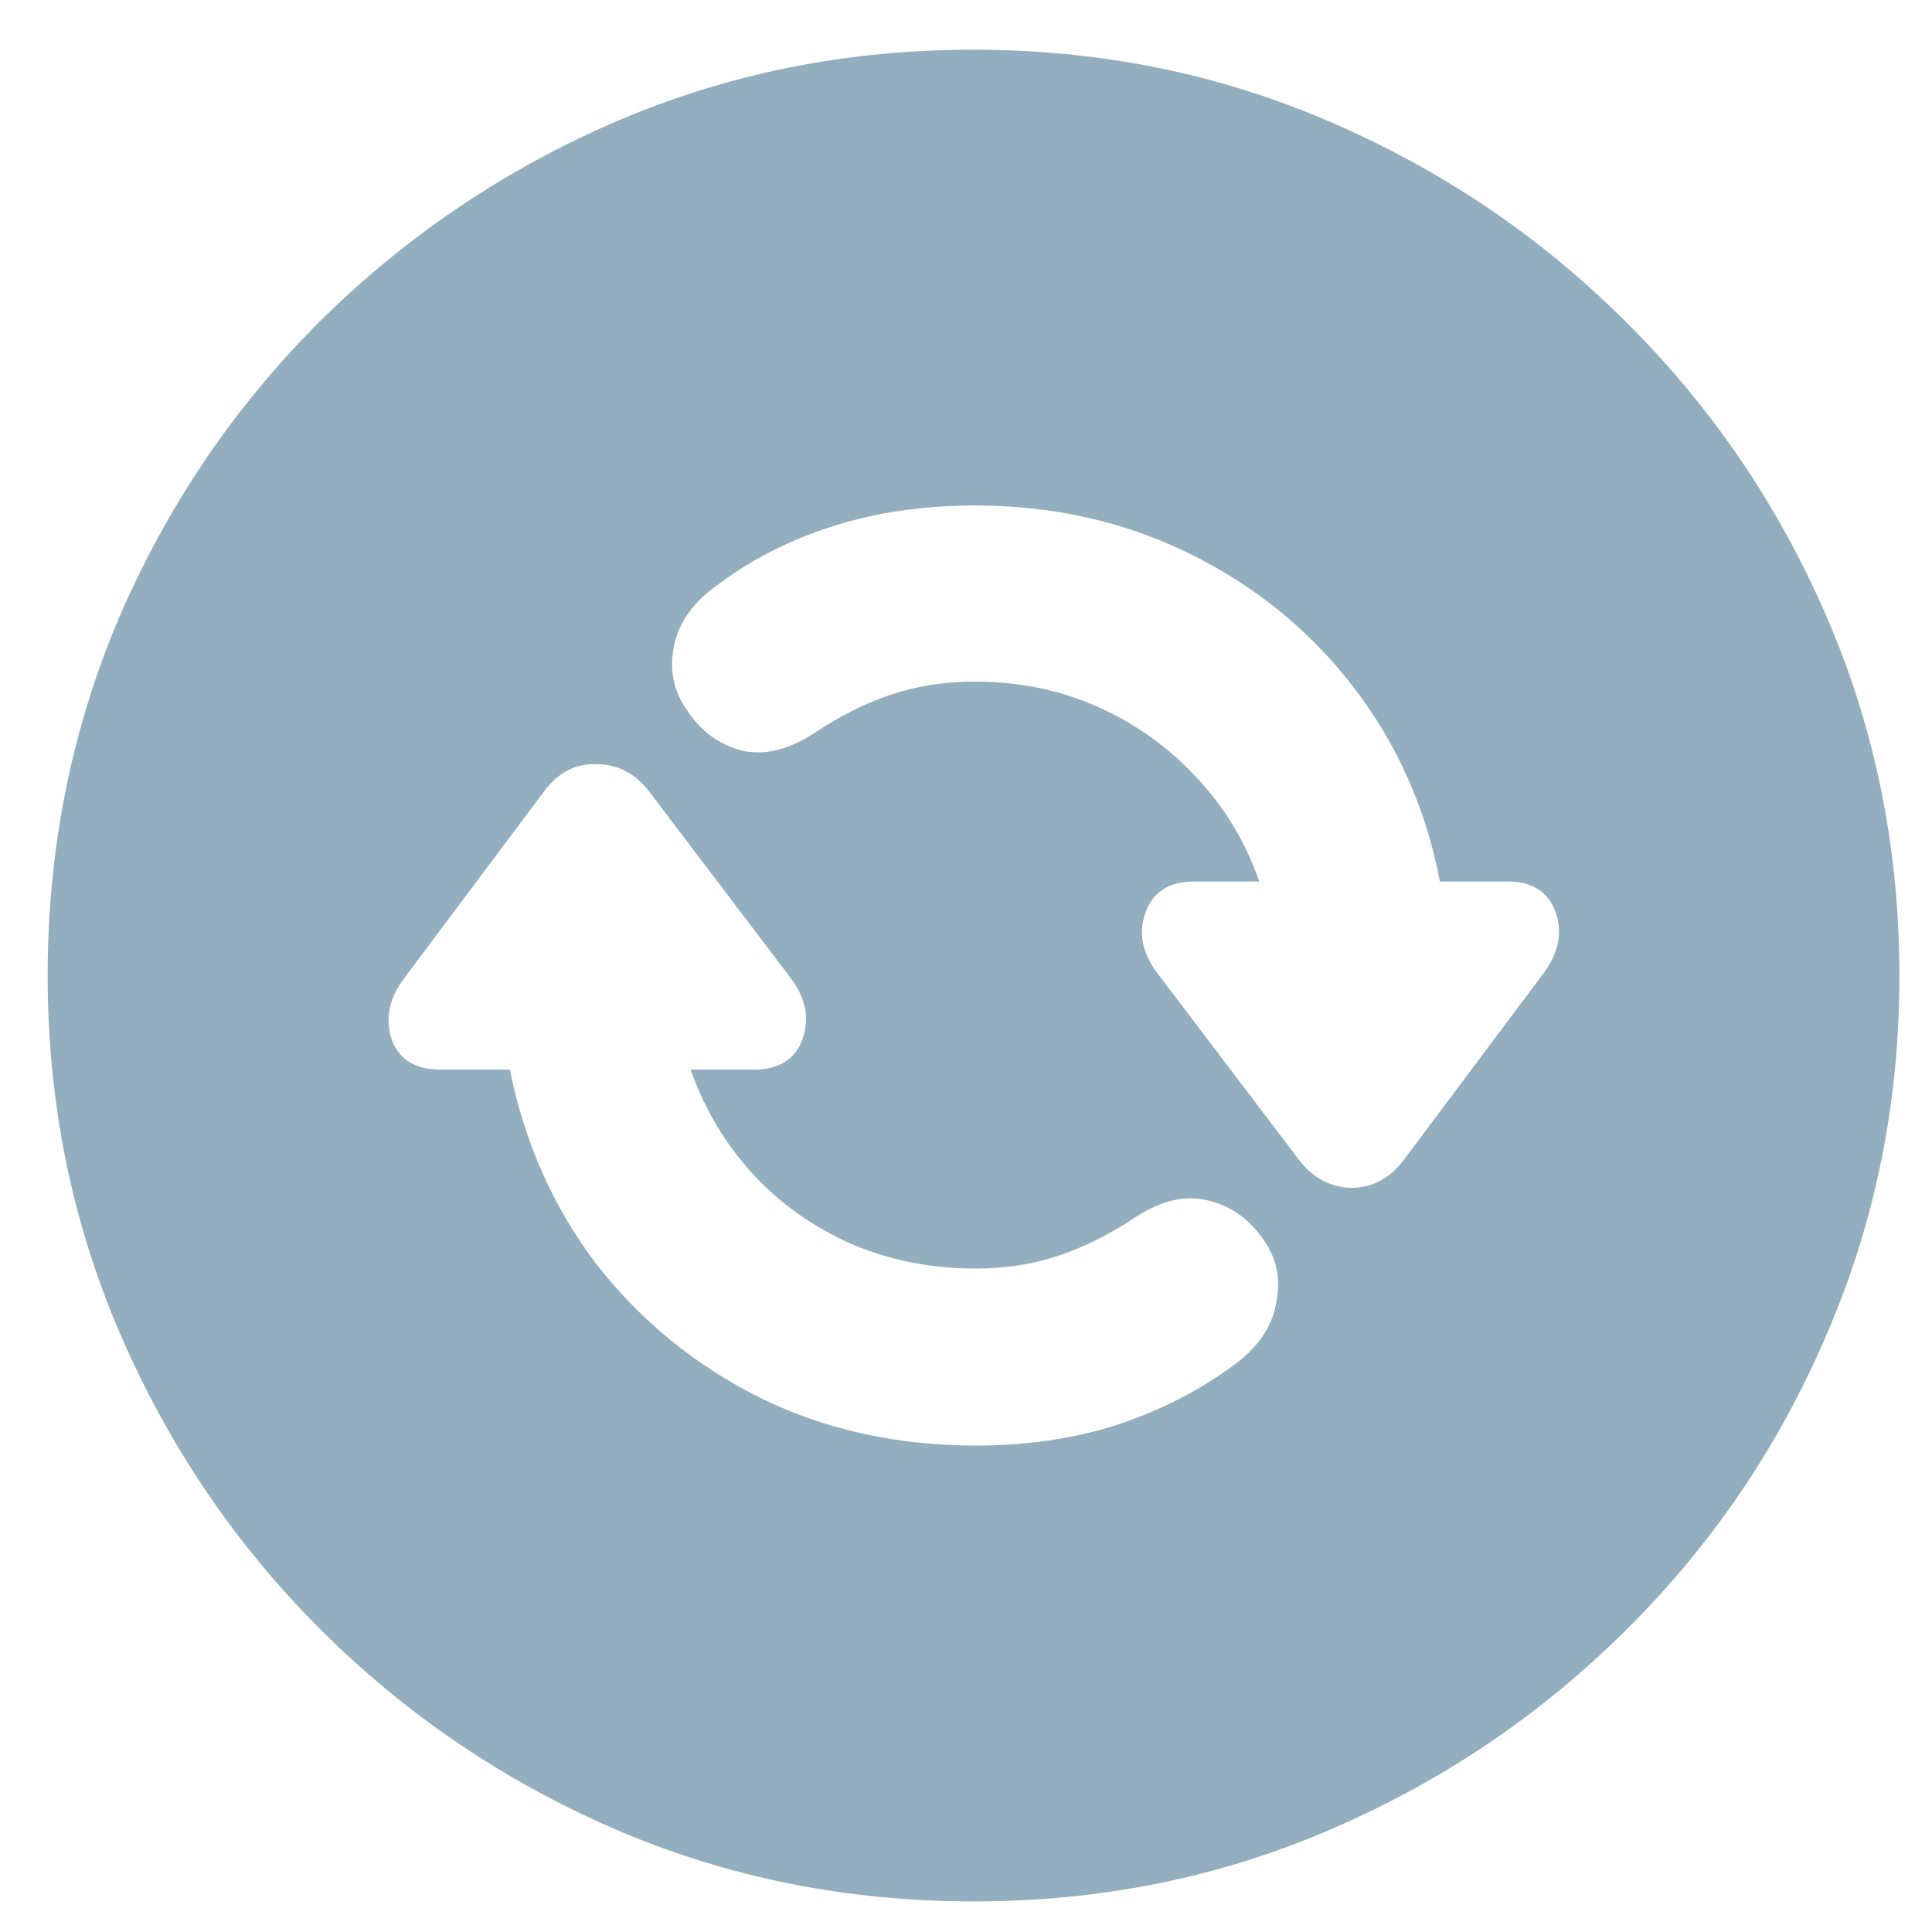 <svg width="36" height="36" viewBox="0 0 36 36" fill="none" xmlns="http://www.w3.org/2000/svg">
<path d="M18.149 35.43C20.519 35.43 22.74 34.98 24.814 34.08C26.899 33.18 28.733 31.938 30.317 30.355C31.912 28.771 33.154 26.936 34.042 24.852C34.943 22.767 35.393 20.545 35.393 18.186C35.393 15.817 34.943 13.589 34.042 11.504C33.142 9.419 31.895 7.585 30.3 6.001C28.716 4.418 26.882 3.176 24.797 2.276C22.723 1.376 20.502 0.926 18.132 0.926C15.762 0.926 13.535 1.376 11.45 2.276C9.376 3.176 7.542 4.418 5.947 6.001C4.363 7.585 3.121 9.419 2.221 11.504C1.333 13.589 0.888 15.817 0.888 18.186C0.888 20.545 1.338 22.767 2.238 24.852C3.138 26.936 4.38 28.771 5.964 30.355C7.548 31.938 9.376 33.18 11.45 34.08C13.535 34.98 15.768 35.43 18.149 35.43ZM18.183 26.936C16.713 26.936 15.375 26.64 14.167 26.048C12.959 25.444 11.945 24.618 11.125 23.57C10.316 22.51 9.775 21.297 9.501 19.93H8.203C7.736 19.93 7.434 19.742 7.297 19.366C7.172 18.978 7.251 18.597 7.536 18.221L10.134 14.752C10.396 14.398 10.72 14.227 11.108 14.239C11.507 14.239 11.837 14.41 12.099 14.752L14.731 18.221C15.016 18.597 15.09 18.978 14.953 19.366C14.816 19.742 14.514 19.93 14.047 19.93H12.868C13.119 20.648 13.501 21.291 14.013 21.861C14.526 22.419 15.141 22.858 15.859 23.177C16.577 23.484 17.351 23.638 18.183 23.638C18.73 23.638 19.243 23.558 19.721 23.399C20.2 23.239 20.678 23 21.157 22.681C21.647 22.362 22.102 22.26 22.524 22.373C22.945 22.476 23.287 22.721 23.549 23.108C23.8 23.462 23.874 23.866 23.771 24.322C23.68 24.777 23.39 25.171 22.9 25.501C22.285 25.945 21.578 26.299 20.781 26.561C19.983 26.811 19.117 26.936 18.183 26.936ZM18.166 9.419C19.613 9.419 20.94 9.716 22.148 10.308C23.367 10.901 24.387 11.727 25.207 12.786C26.027 13.846 26.569 15.059 26.831 16.426H28.095C28.551 16.426 28.847 16.614 28.984 16.99C29.121 17.366 29.047 17.748 28.762 18.135L26.164 21.605C25.902 21.958 25.572 22.134 25.173 22.134C24.785 22.123 24.461 21.946 24.199 21.605L21.567 18.135C21.282 17.759 21.208 17.383 21.345 17.007C21.481 16.62 21.783 16.426 22.25 16.426H23.464C23.213 15.697 22.826 15.053 22.302 14.495C21.789 13.937 21.18 13.498 20.473 13.179C19.767 12.86 18.998 12.701 18.166 12.701C17.608 12.701 17.089 12.78 16.611 12.94C16.132 13.099 15.654 13.339 15.175 13.658C14.685 13.977 14.23 14.085 13.808 13.982C13.387 13.868 13.05 13.618 12.8 13.23C12.549 12.877 12.469 12.479 12.56 12.034C12.652 11.579 12.942 11.185 13.432 10.855C14.047 10.399 14.754 10.046 15.551 9.795C16.349 9.545 17.22 9.419 18.166 9.419Z" fill="#93AEBF"/>
</svg>
